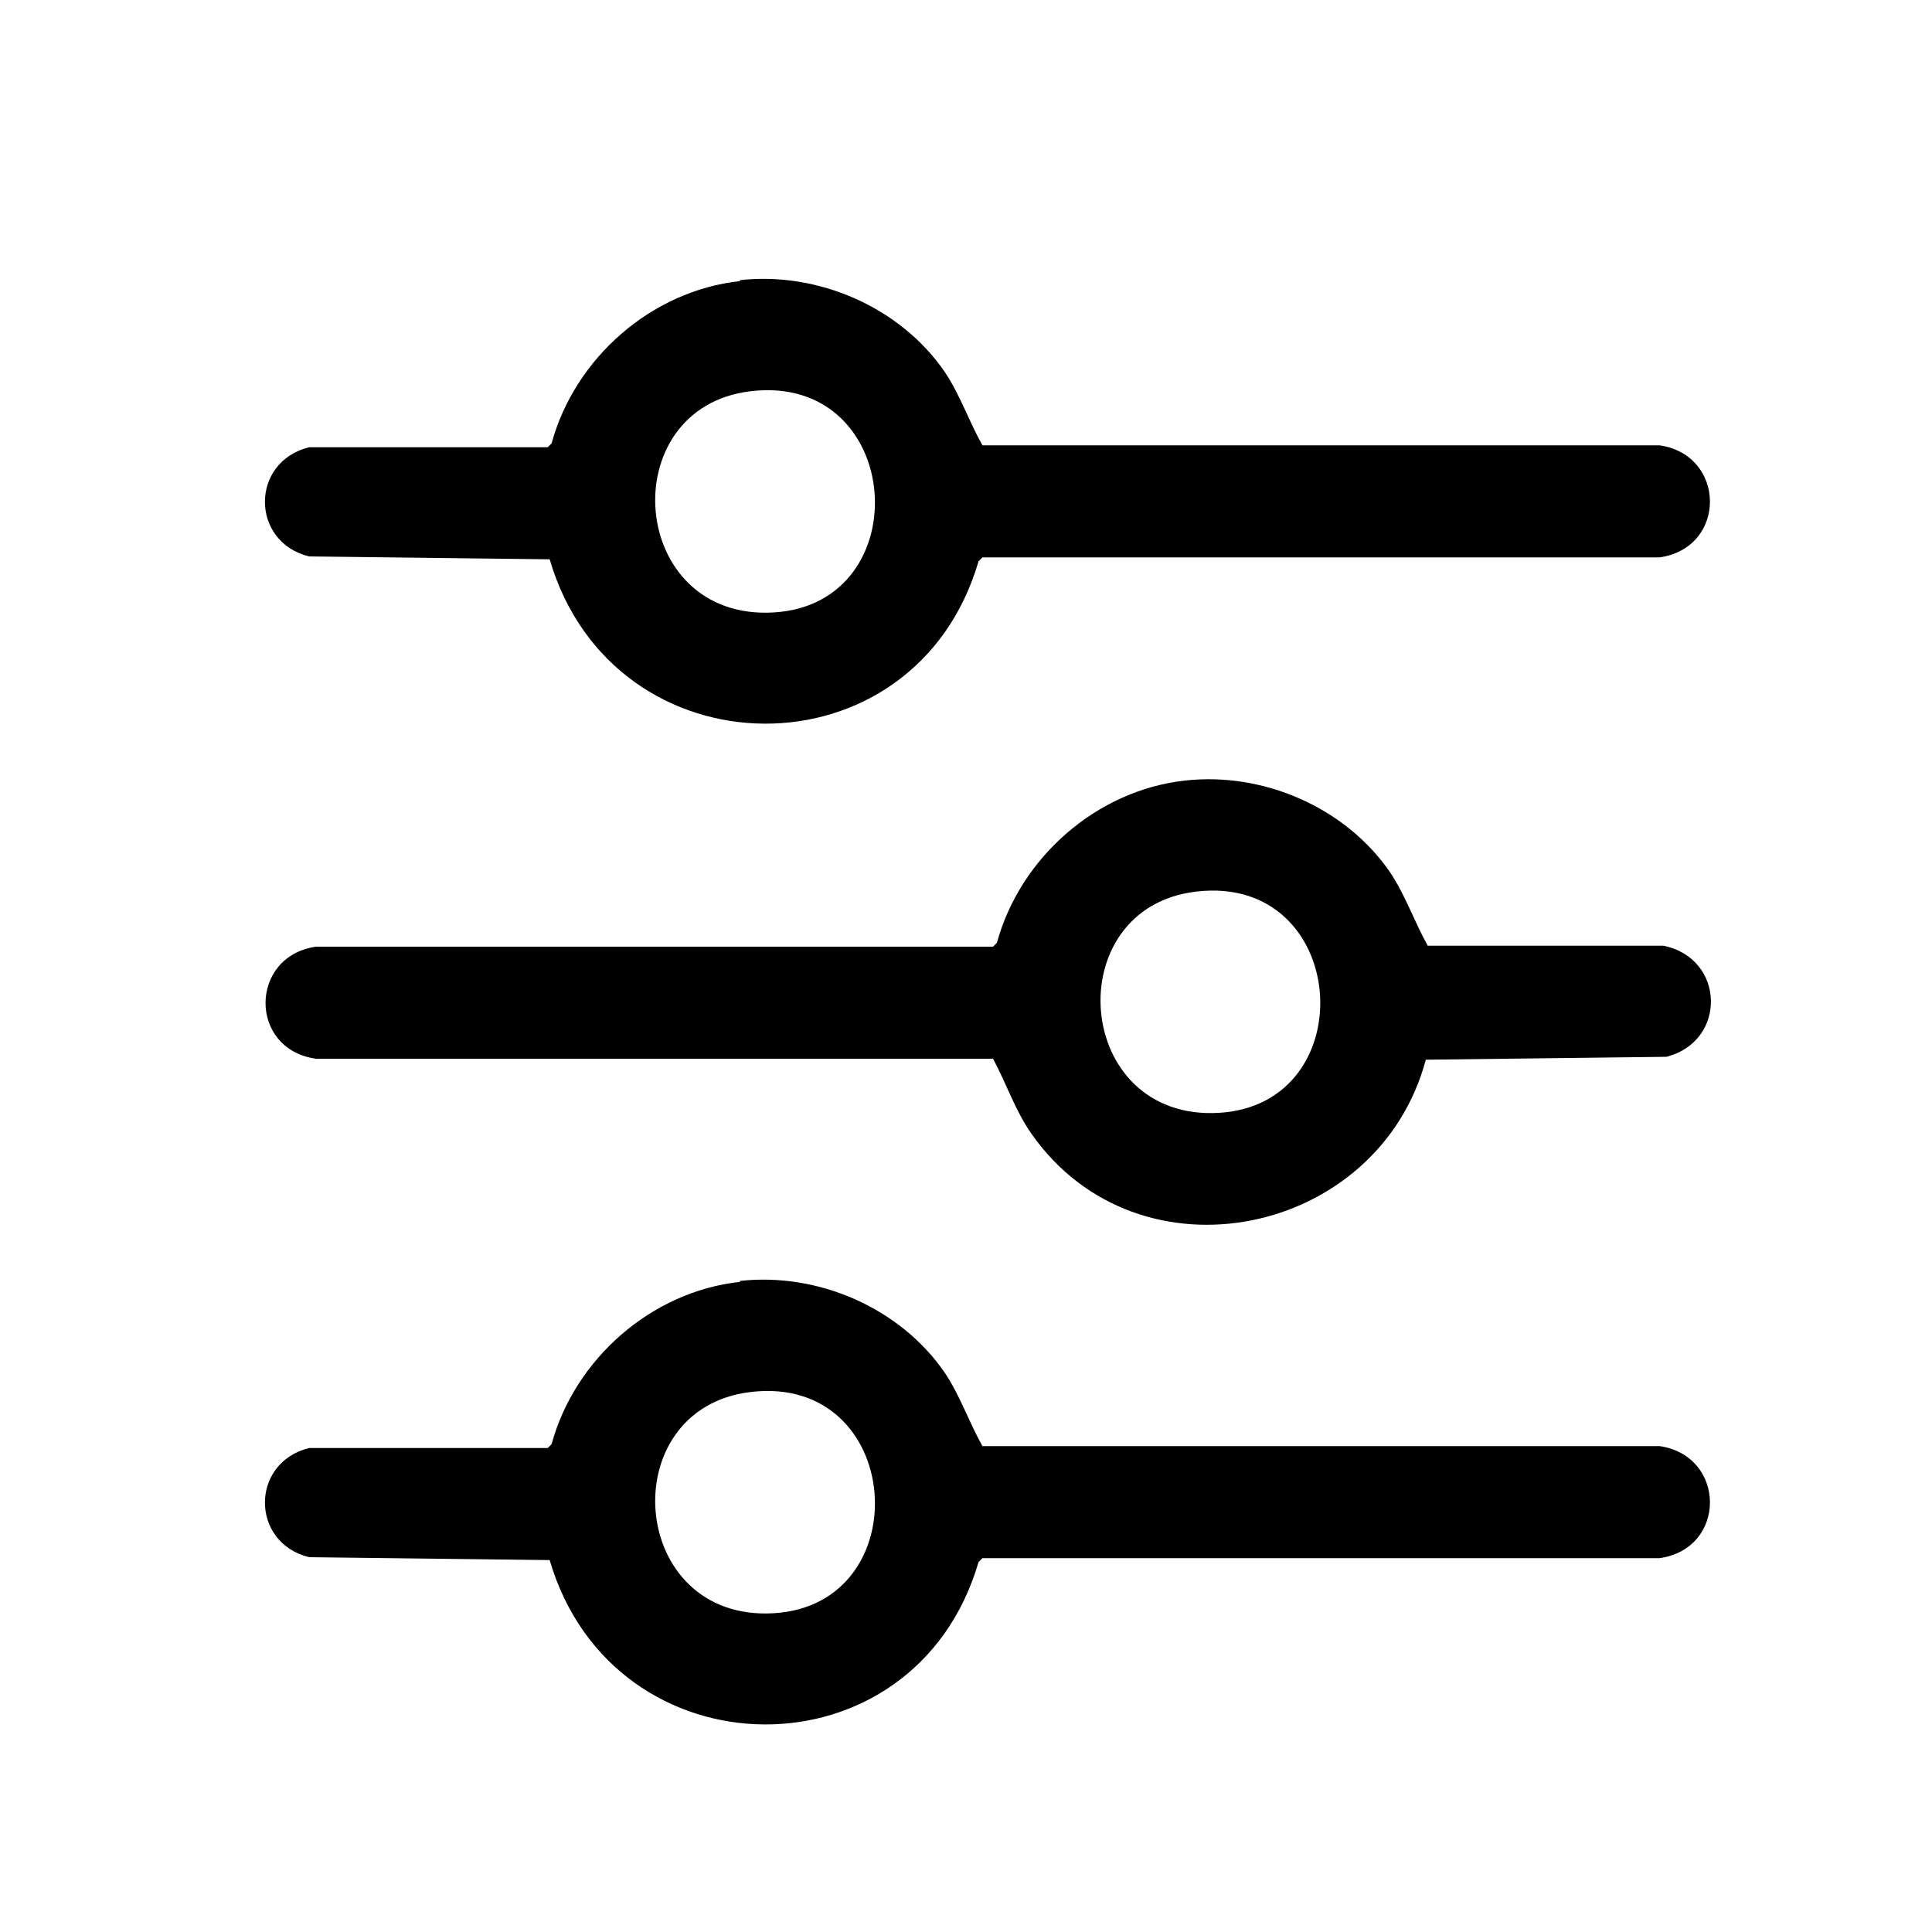 <svg viewBox="0 0 20 20" version="1.1" xmlns="http://www.w3.org/2000/svg" id="Layer_1">
  
  <path d="M7.66,2.9c.81-.09,1.66.28,2.12.95.16.24.25.51.39.76h7.01c.69.1.7,1.06,0,1.16h-7.01s-.04.04-.04.04c-.66,2.26-3.78,2.23-4.44-.02l-2.49-.03c-.61-.15-.61-.98,0-1.13h2.47s.04-.04.04-.04c.24-.88,1.03-1.58,1.95-1.68ZM7.77,4.05c-1.43.17-1.27,2.38.24,2.29s1.35-2.48-.24-2.29Z"></path>
  <path d="M12.27,8.08c.81-.09,1.66.28,2.12.95.16.24.25.51.39.76h2.44c.64.13.66.99.03,1.15l-2.49.03c-.49,1.83-2.97,2.35-4.08.77-.17-.24-.26-.52-.4-.78H3.27c-.7-.1-.69-1.06,0-1.16h7.01s.04-.04.04-.04c.24-.88,1.03-1.58,1.95-1.68ZM12.38,9.23c-1.43.17-1.27,2.38.24,2.29s1.35-2.48-.24-2.29Z"></path>
  <path d="M7.66,13.26c.81-.09,1.66.28,2.12.95.16.24.25.51.39.76h7.01c.69.1.7,1.06,0,1.16h-7.01s-.04.04-.04.04c-.66,2.26-3.78,2.23-4.44-.02l-2.49-.03c-.61-.15-.61-.98,0-1.13h2.47s.04-.04.04-.04c.24-.88,1.03-1.58,1.95-1.68ZM7.77,14.41c-1.43.17-1.27,2.38.24,2.29s1.35-2.48-.24-2.29Z"></path>
</svg>
